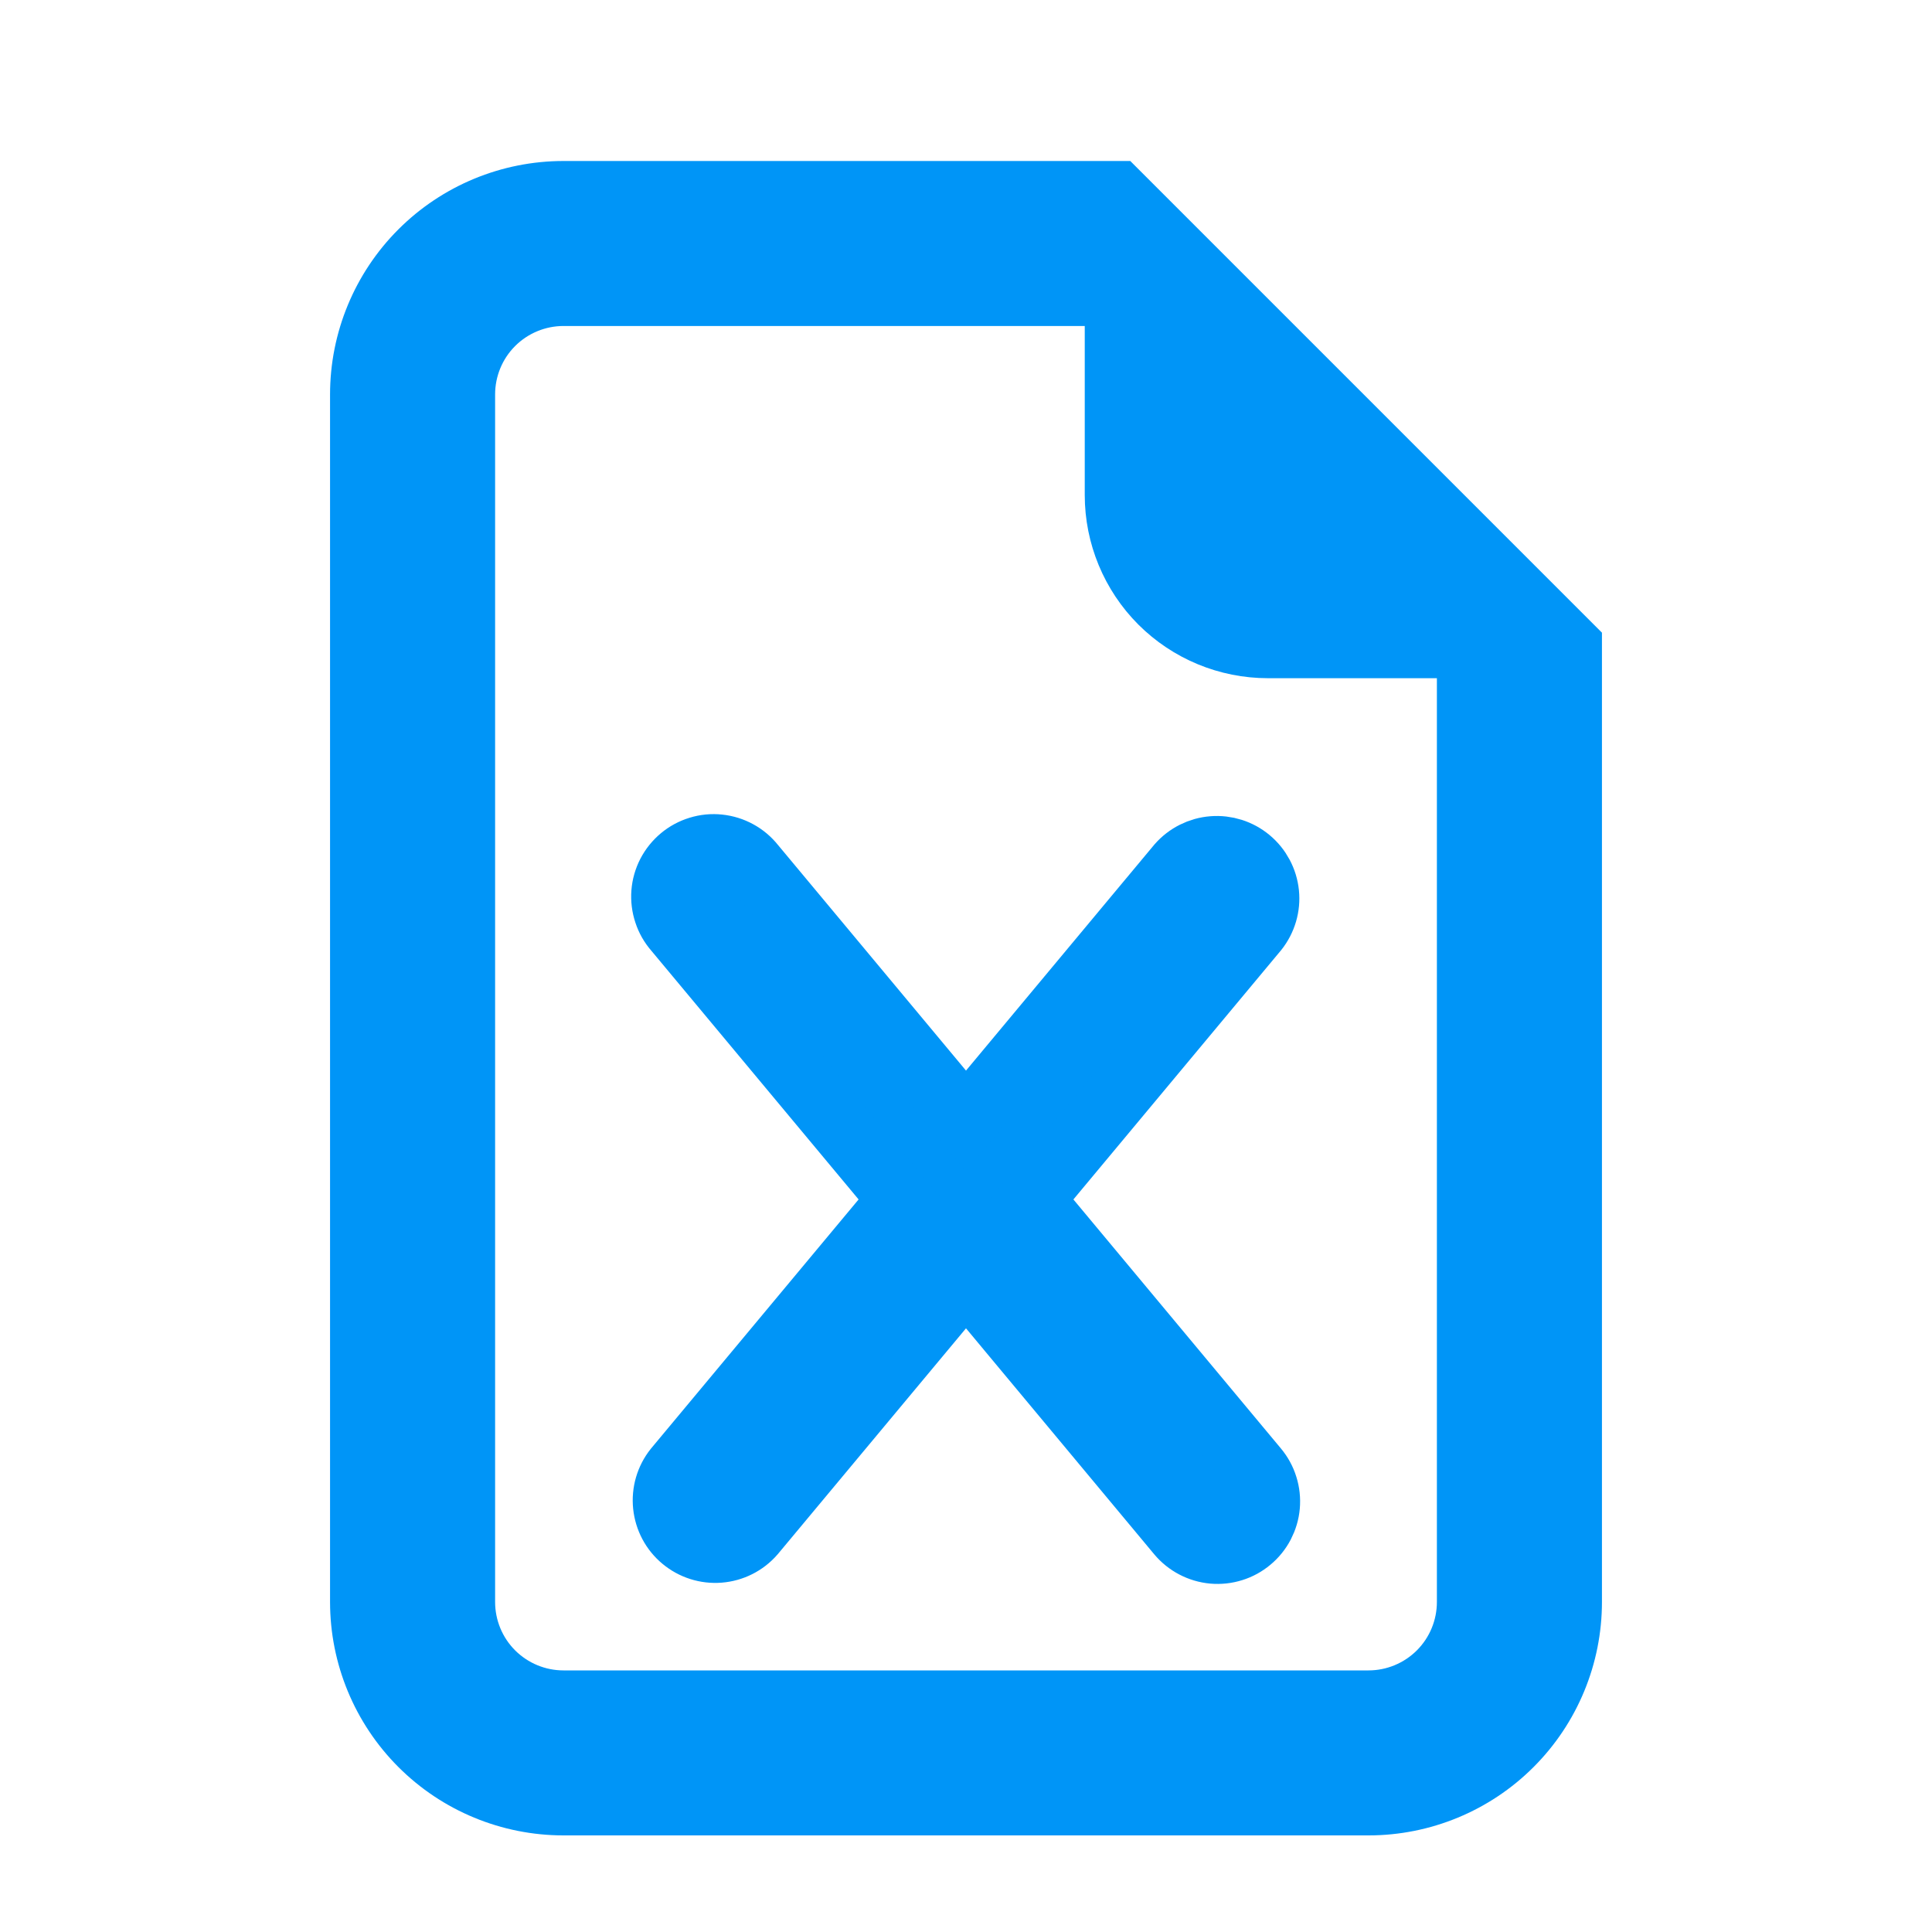 <?xml version="1.0" encoding="UTF-8"?>
<svg xmlns="http://www.w3.org/2000/svg" width="30" height="30" viewBox="0 0 30 30" fill="none">
  <path d="M11.694 13.438C11.629 13.356 11.549 13.288 11.457 13.238C11.366 13.188 11.266 13.157 11.162 13.146C11.059 13.135 10.954 13.145 10.854 13.176C10.755 13.206 10.662 13.256 10.582 13.323C10.502 13.39 10.436 13.472 10.388 13.564C10.34 13.657 10.311 13.758 10.303 13.862C10.295 13.966 10.308 14.07 10.341 14.169C10.373 14.268 10.425 14.359 10.494 14.438L13.983 18.625L10.494 22.812C10.367 22.972 10.308 23.175 10.329 23.378C10.35 23.581 10.449 23.768 10.606 23.898C10.763 24.029 10.964 24.093 11.167 24.077C11.371 24.061 11.56 23.966 11.694 23.812L15 19.845L18.306 23.814C18.439 23.973 18.63 24.073 18.836 24.092C18.939 24.101 19.042 24.09 19.14 24.059C19.238 24.029 19.328 23.979 19.407 23.913C19.486 23.848 19.551 23.767 19.599 23.676C19.646 23.585 19.676 23.486 19.685 23.383C19.694 23.281 19.683 23.178 19.652 23.08C19.622 22.982 19.572 22.891 19.506 22.812L16.017 18.625L19.506 14.438C19.633 14.278 19.693 14.075 19.672 13.872C19.651 13.669 19.551 13.482 19.395 13.352C19.238 13.221 19.037 13.157 18.833 13.173C18.63 13.189 18.441 13.284 18.306 13.438L15 17.405L11.694 13.438Z" fill="#0095F7" stroke="#0095F7"></path>
  <path d="M24.375 24.875V10.031L17.344 3H8.75C7.921 3 7.126 3.329 6.54 3.915C5.954 4.501 5.625 5.296 5.625 6.125V24.875C5.625 25.704 5.954 26.499 6.54 27.085C7.126 27.671 7.921 28 8.75 28H21.25C22.079 28 22.874 27.671 23.46 27.085C24.046 26.499 24.375 25.704 24.375 24.875ZM17.344 7.688C17.344 8.309 17.591 8.905 18.03 9.345C18.47 9.784 19.066 10.031 19.688 10.031H22.812V24.875C22.812 25.289 22.648 25.687 22.355 25.98C22.062 26.273 21.664 26.438 21.25 26.438H8.75C8.336 26.438 7.938 26.273 7.645 25.98C7.352 25.687 7.188 25.289 7.188 24.875V6.125C7.188 5.711 7.352 5.313 7.645 5.02C7.938 4.727 8.336 4.562 8.75 4.562H17.344V7.688Z" fill="#0095F7" stroke="#0095F7"></path>
</svg>
